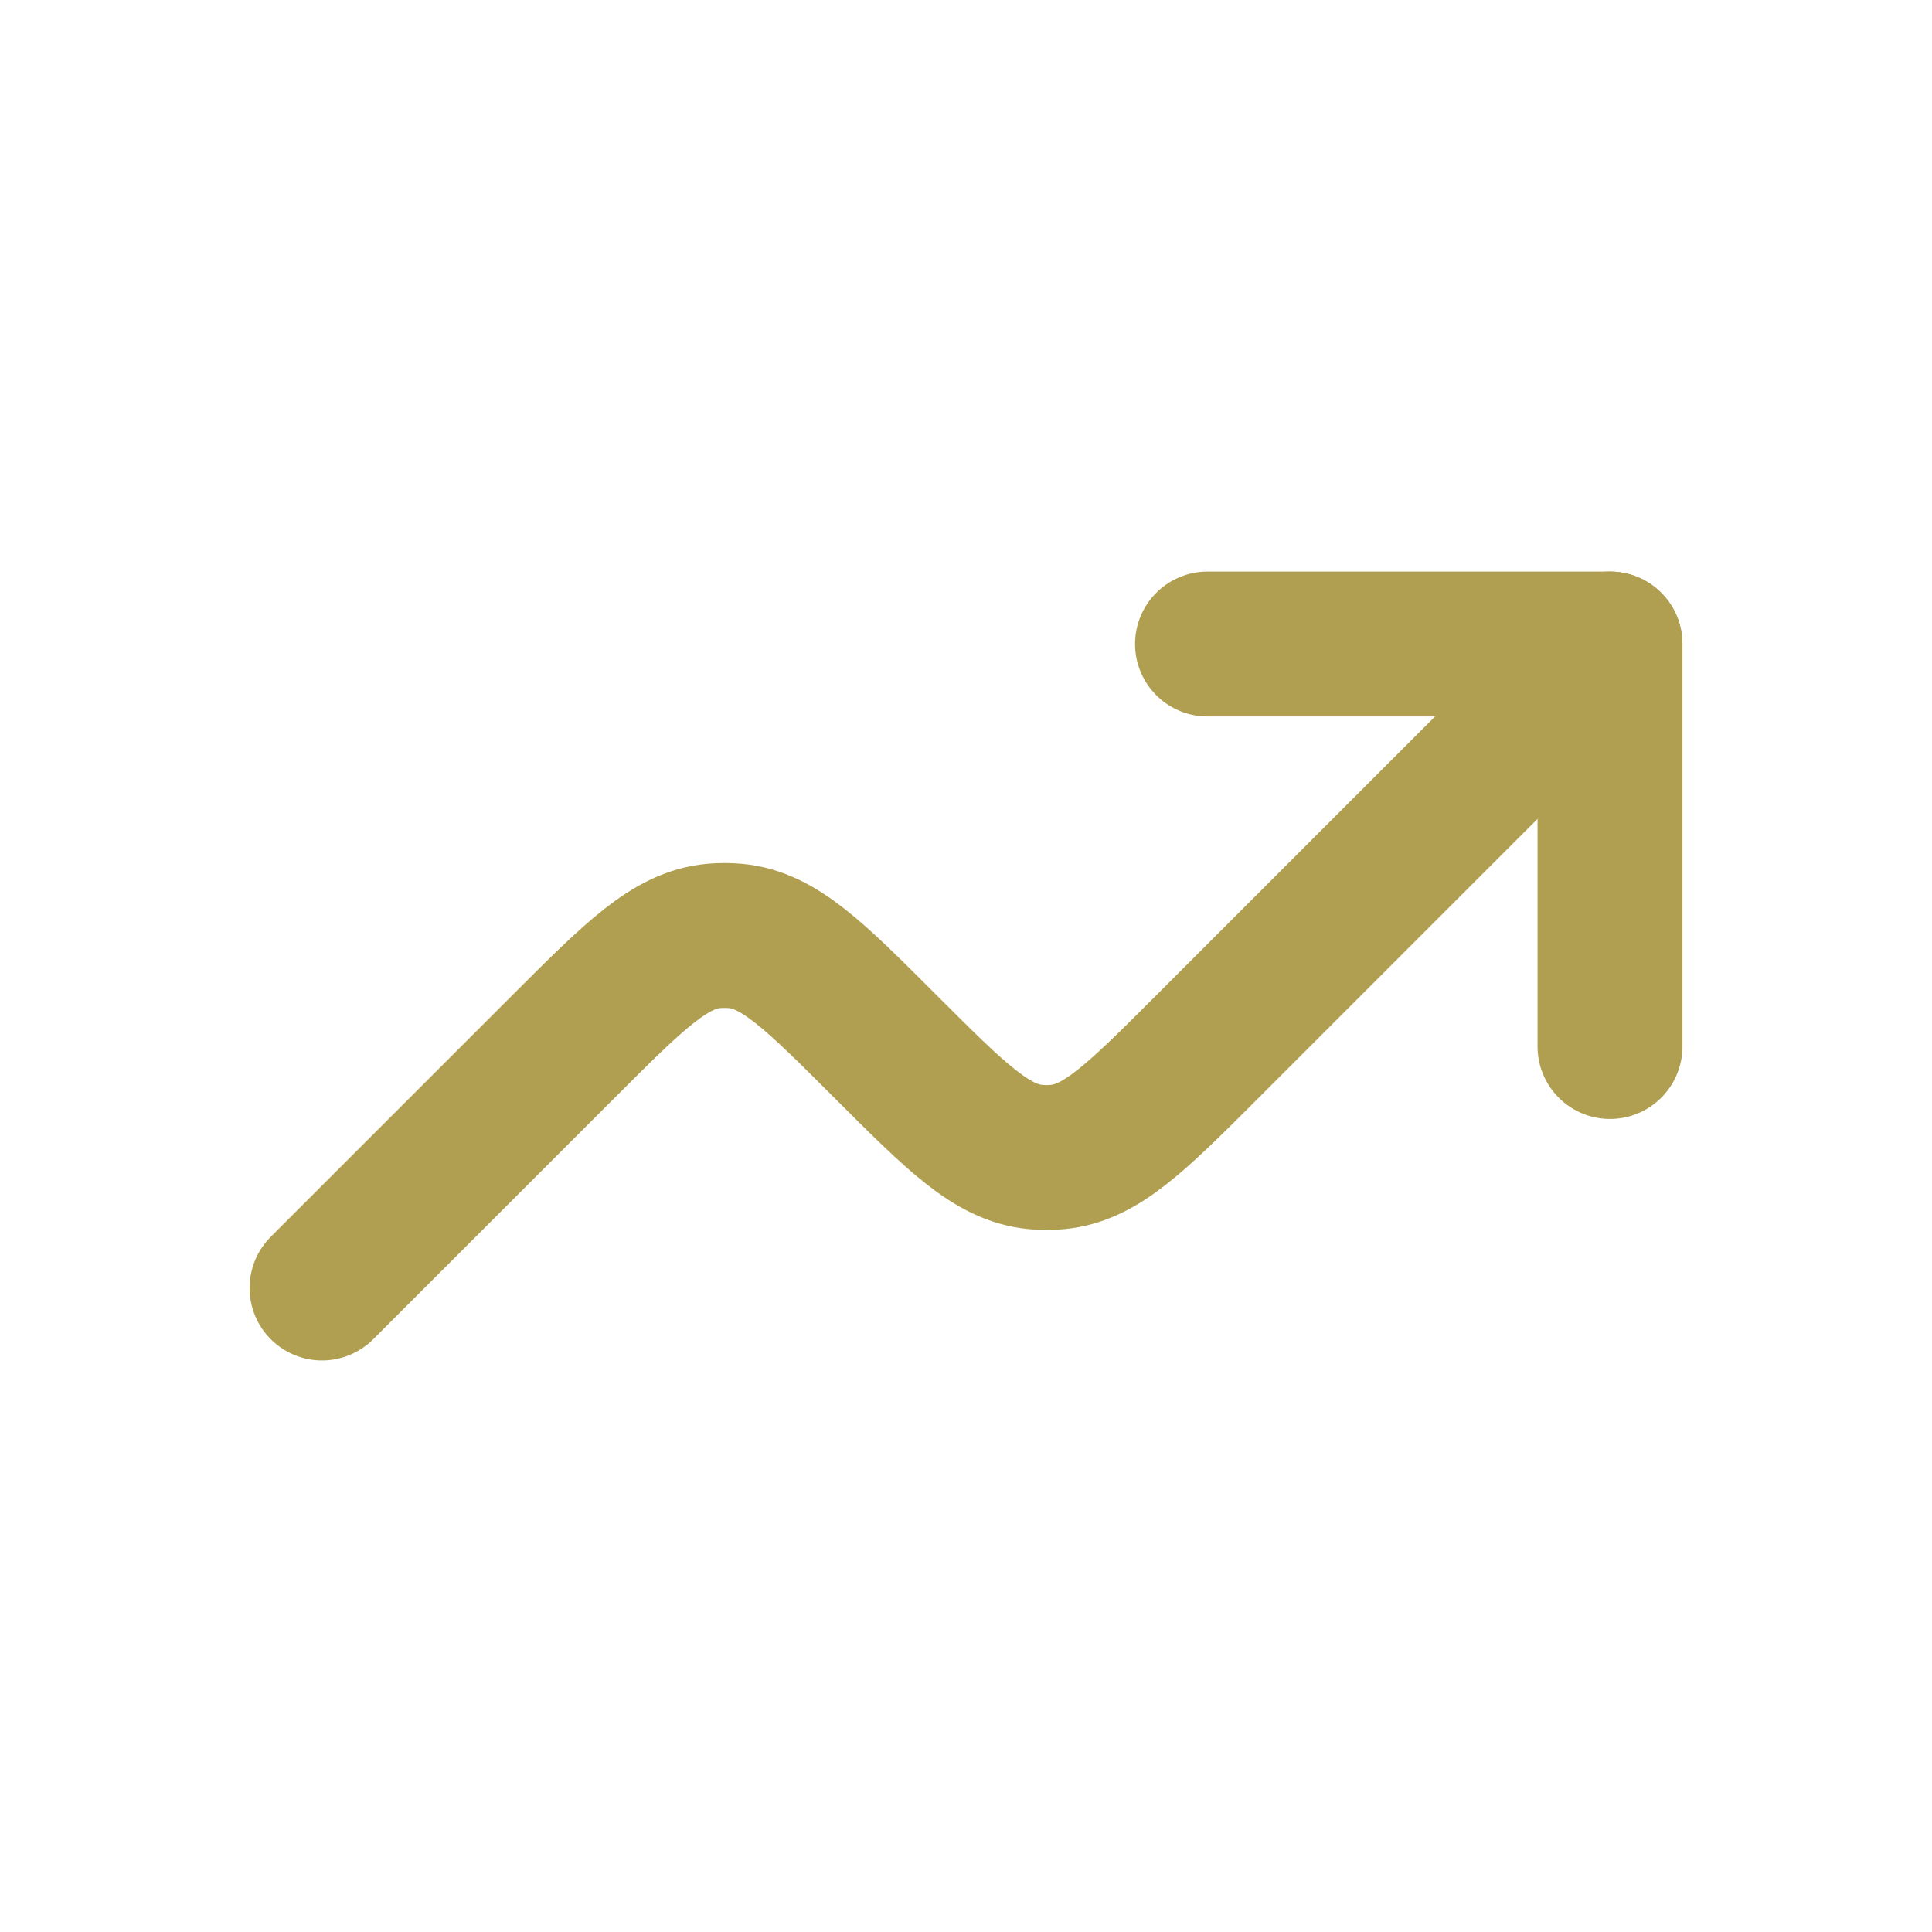 <svg width="60" height="60" viewBox="0 0 60 60" fill="none" xmlns="http://www.w3.org/2000/svg">
<g id="hugeicons:trade-up">
<g id="Group">
<path id="Vector" d="M50 32.5V20H37.5" stroke="#B19F51" stroke-width="4.5" stroke-linecap="round" stroke-linejoin="round"/>
<path id="Vector_2" d="M50 20L37.5 32.5C35.292 34.708 34.19 35.81 32.837 35.932C32.612 35.953 32.388 35.953 32.163 35.932C30.81 35.807 29.707 34.708 27.5 32.5C25.293 30.293 24.19 29.19 22.837 29.067C22.613 29.047 22.387 29.047 22.163 29.067C20.81 29.192 19.707 30.293 17.5 32.5L10 40" stroke="#B19F51" stroke-width="4.5" stroke-linecap="round" stroke-linejoin="round"/>
</g>
</g>
</svg>
